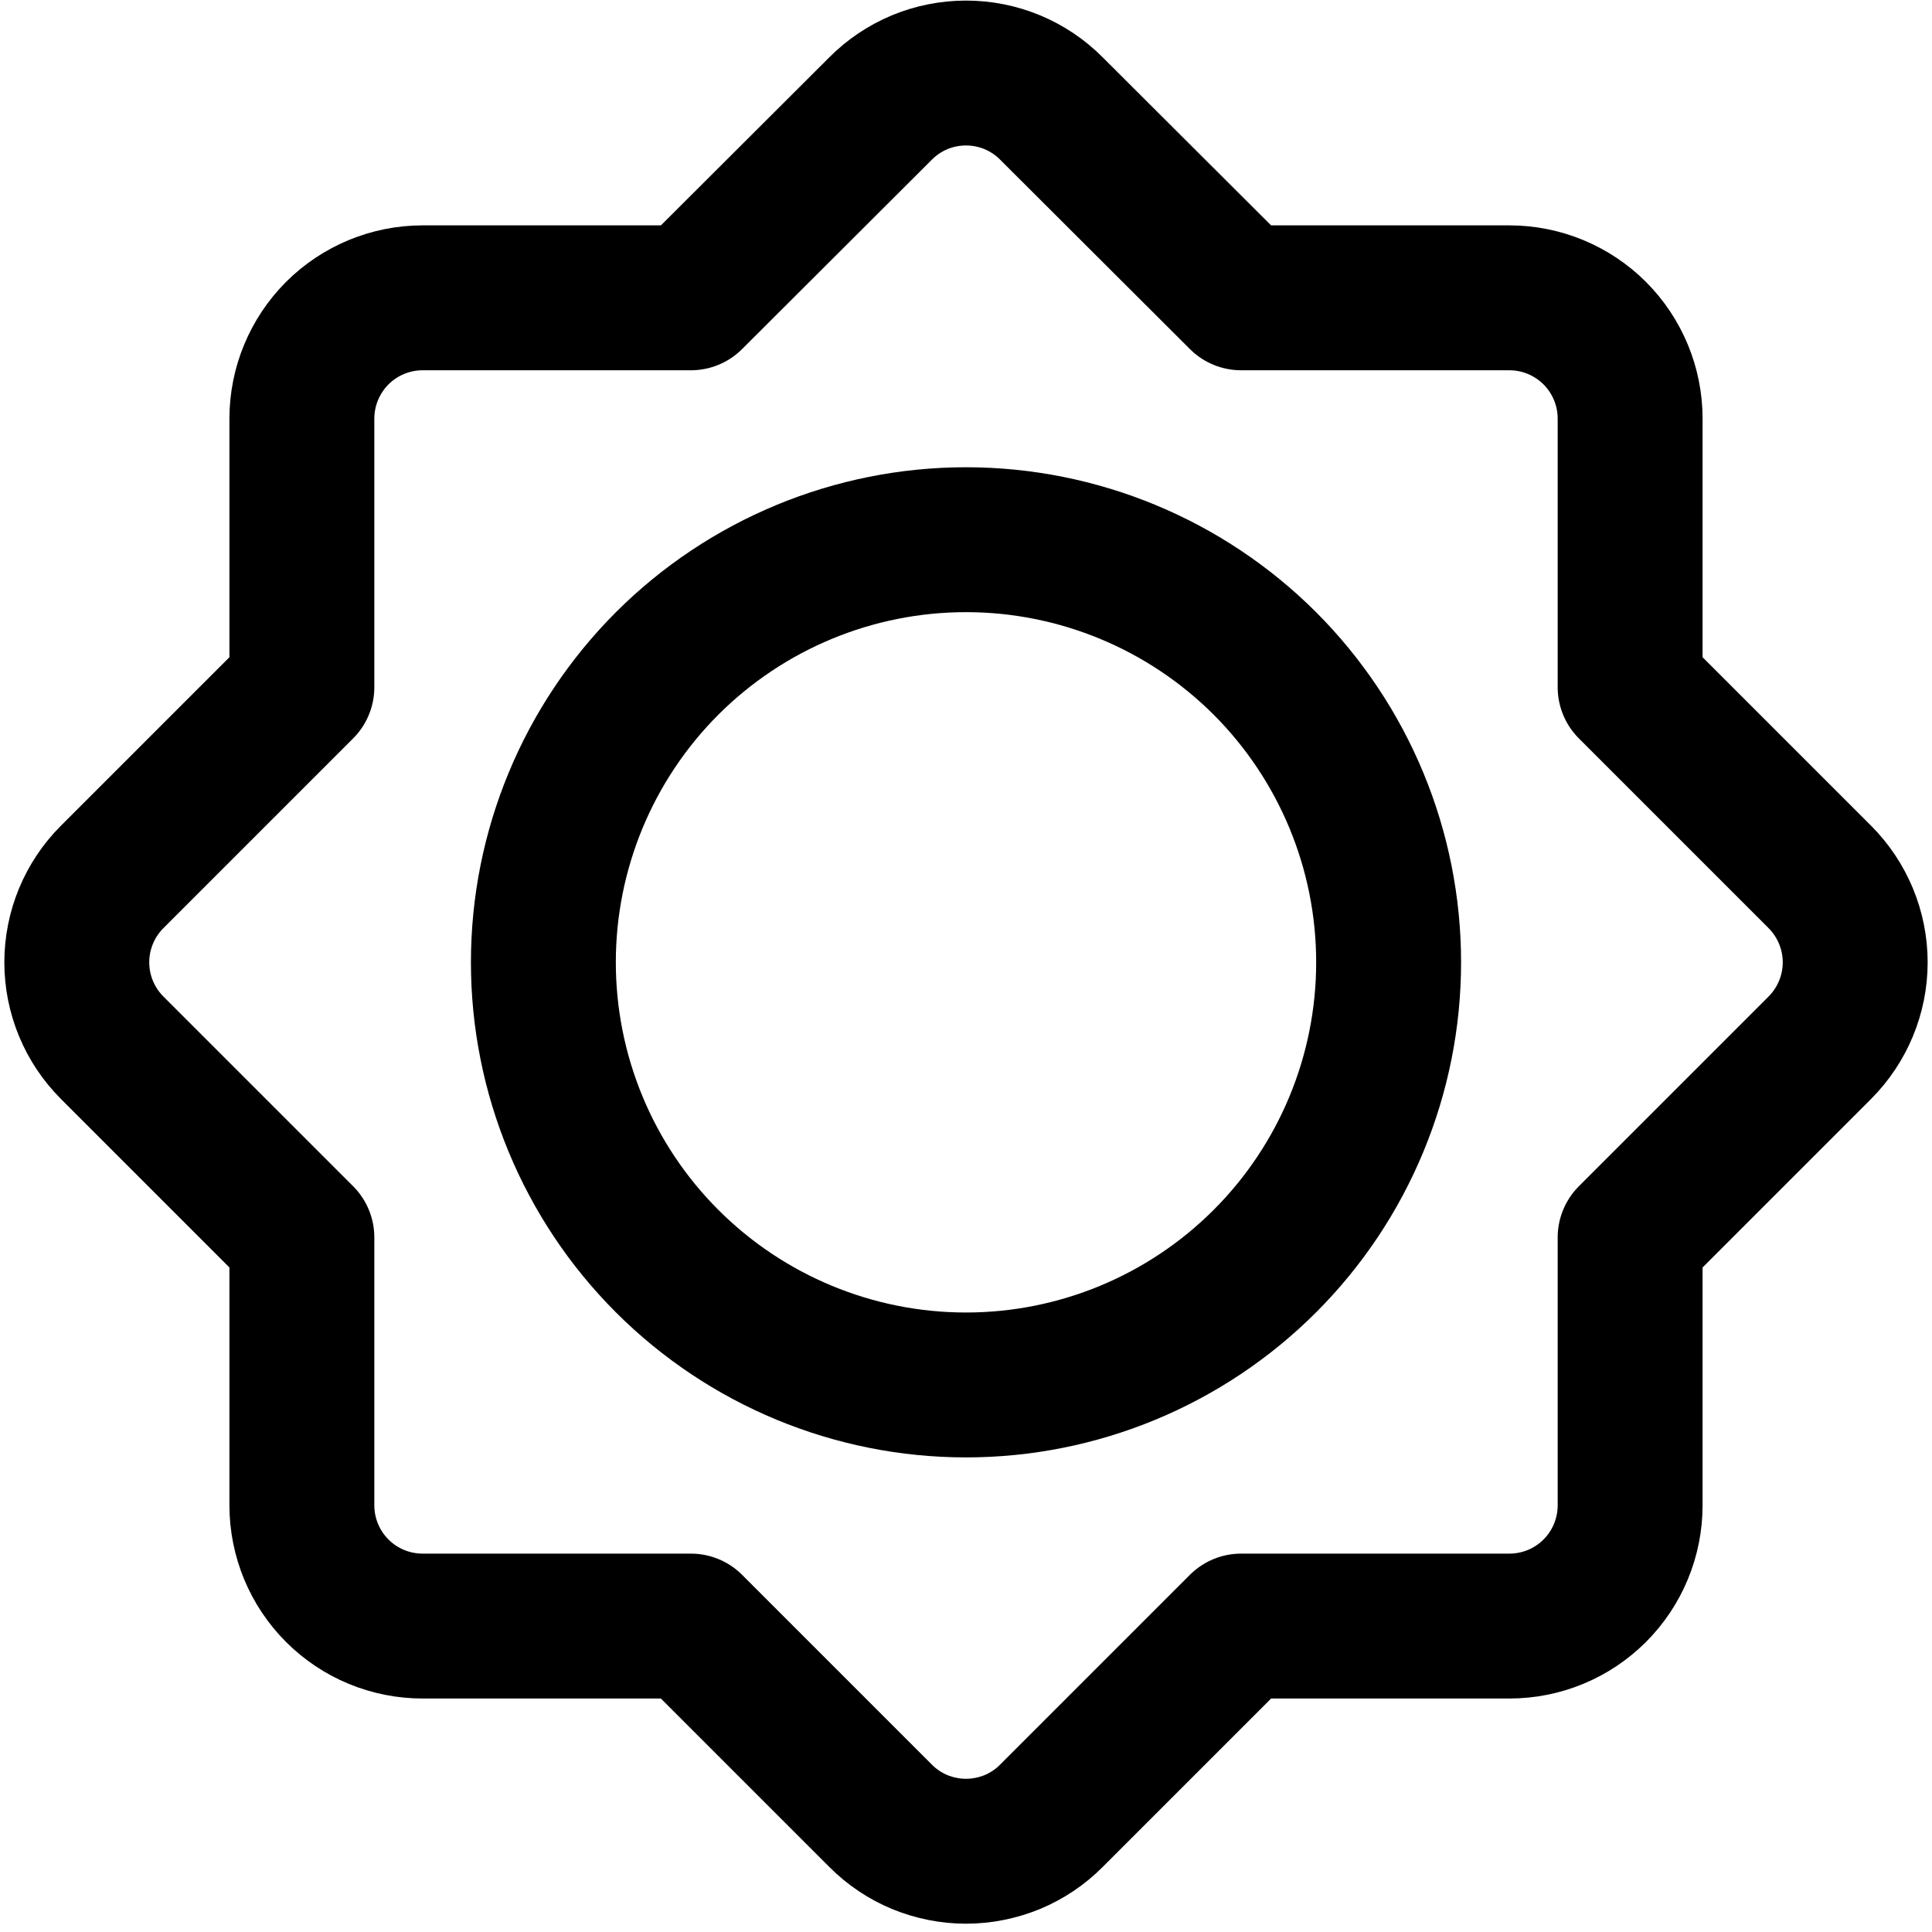 <svg width="20" height="20" viewBox="0 0 20 20" fill="none" xmlns="http://www.w3.org/2000/svg">
<g id="Light-Mode-Brightness--Streamline-Ultimate.svg" clip-path="url(#clip0_1_688)">
<path id="Vector" d="M16.875 12.81L18.839 10.846C19.073 10.611 19.205 10.293 19.205 9.962C19.205 9.631 19.073 9.313 18.839 9.078L16.875 7.114V4.333C16.875 4.002 16.743 3.684 16.509 3.449C16.274 3.215 15.957 3.083 15.625 3.083H12.848L10.884 1.123C10.768 1.006 10.63 0.914 10.479 0.851C10.327 0.788 10.164 0.756 10 0.756C9.836 0.756 9.673 0.788 9.521 0.851C9.37 0.914 9.232 1.006 9.116 1.123L7.152 3.083H4.375C4.043 3.083 3.726 3.215 3.491 3.449C3.257 3.684 3.125 4.002 3.125 4.333V7.114L1.161 9.078C0.926 9.313 0.795 9.631 0.795 9.962C0.795 10.293 0.926 10.611 1.161 10.846L3.125 12.81V15.583C3.125 15.915 3.257 16.233 3.491 16.467C3.726 16.702 4.043 16.833 4.375 16.833H7.152L9.116 18.797C9.232 18.914 9.37 19.006 9.521 19.069C9.673 19.131 9.836 19.164 10 19.164C10.164 19.164 10.327 19.131 10.479 19.069C10.63 19.006 10.768 18.914 10.884 18.797L12.848 16.833H15.625C15.957 16.833 16.274 16.702 16.509 16.467C16.743 16.233 16.875 15.915 16.875 15.583V12.81Z" stroke="black" stroke-width="1.5" stroke-linecap="round" stroke-linejoin="round"/>
<path id="Vector_2" d="M5.625 9.962C5.625 11.122 6.086 12.235 6.906 13.055C7.727 13.876 8.84 14.337 10 14.337C11.16 14.337 12.273 13.876 13.094 13.055C13.914 12.235 14.375 11.122 14.375 9.962C14.375 8.801 13.914 7.689 13.094 6.868C12.273 6.048 11.16 5.587 10 5.587C8.84 5.587 7.727 6.048 6.906 6.868C6.086 7.689 5.625 8.801 5.625 9.962Z" stroke="black" stroke-width="1.5" stroke-linecap="round" stroke-linejoin="round"/>
</g>
<defs>
<clipPath id="clip0_1_688">
<rect width="20" height="20" fill="white"/>
</clipPath>
</defs>
</svg>
